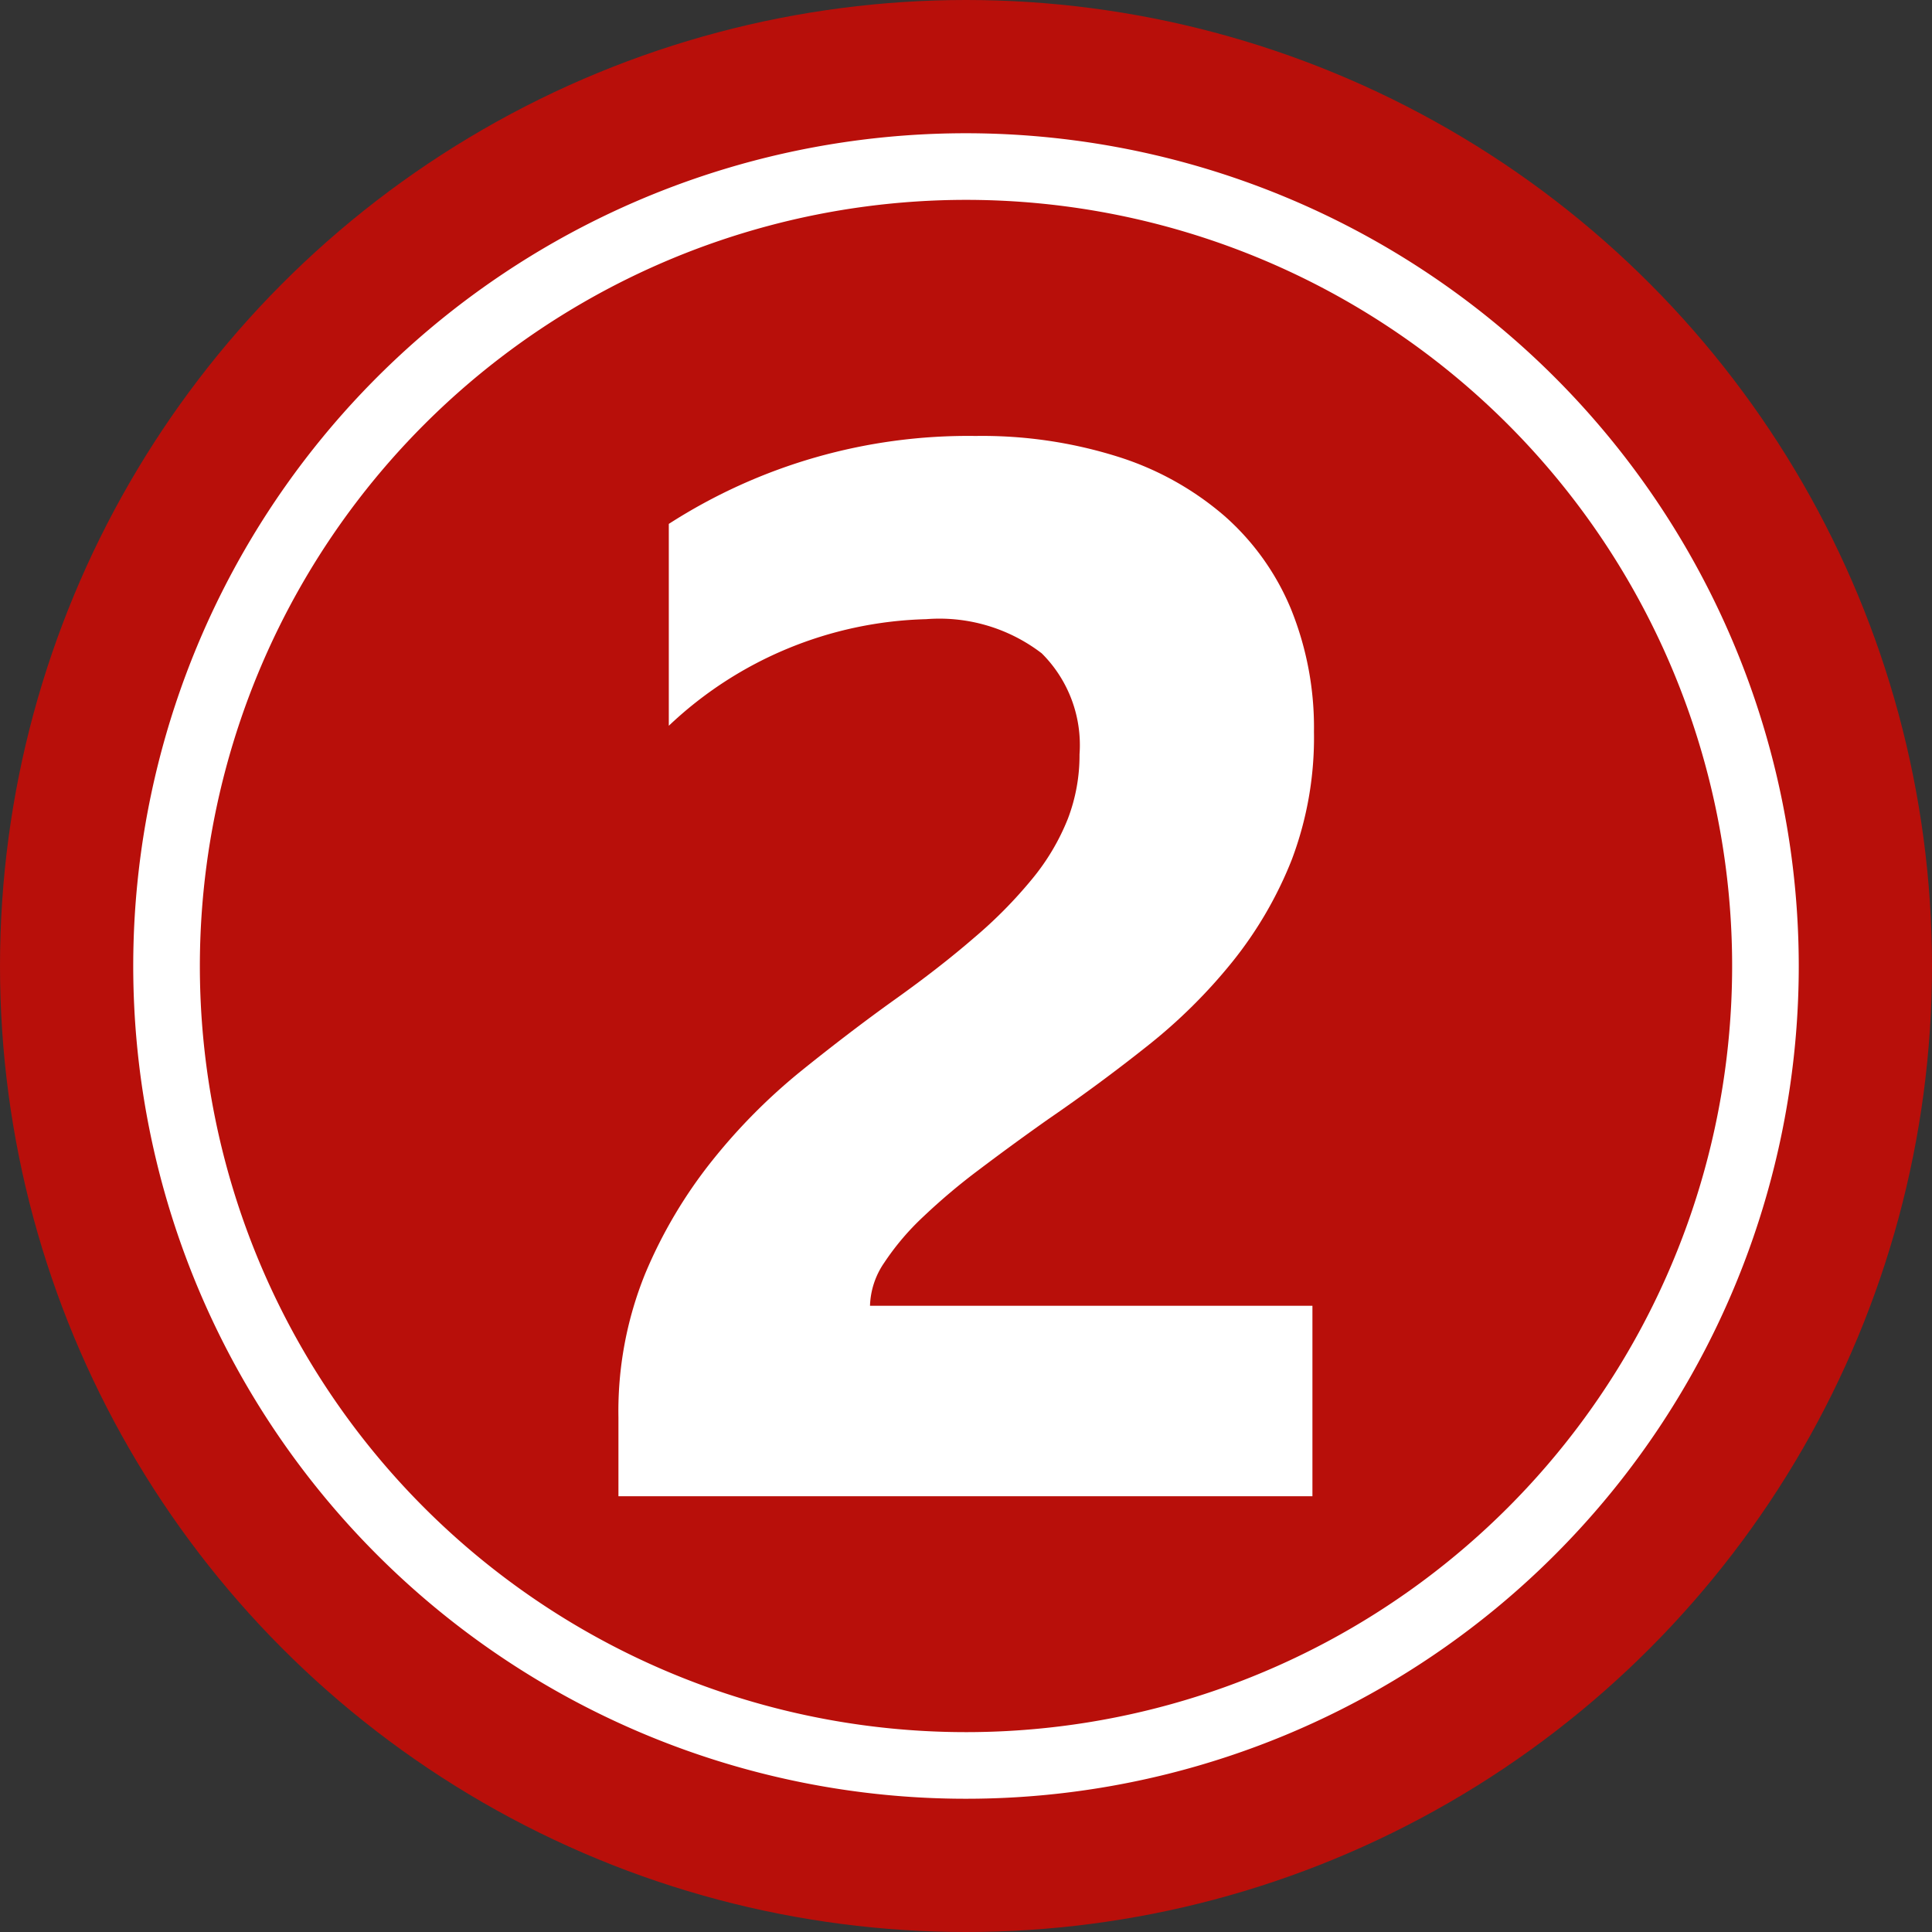 <?xml version="1.0" encoding="UTF-8" standalone="no"?><svg xmlns="http://www.w3.org/2000/svg" xmlns:xlink="http://www.w3.org/1999/xlink" fill="#000000" height="29" preserveAspectRatio="xMidYMid meet" version="1" viewBox="1.5 1.5 29.0 29.0" width="29" zoomAndPan="magnify"><rect x="1.5" y="1.5" width="29.0" height="29.0" fill="#333333" stroke="none"/><g data-name="Layer 100"><g id="change1_1"><circle cx="16" cy="16" fill="#b80f0a" r="14.5"/></g><g id="change2_1"><path d="M16,4.5A11.5,11.5,0,1,1,4.5,16,11.505,11.505,0,0,1,16,4.5Zm0-1A12.5,12.5,0,1,0,28.5,16,12.506,12.506,0,0,0,16,3.5Z" fill="#ffffff" fill-rule="evenodd"/></g><g id="change2_2"><path d="M14.559,21.1H21.2v2.859H10.783V22.778a5.488,5.488,0,0,1,.4-2.156A7.131,7.131,0,0,1,12.2,18.909a8.782,8.782,0,0,1,1.337-1.343q.726-.584,1.381-1.053.688-.49,1.206-.939A6.825,6.825,0,0,0,17,14.685a3.385,3.385,0,0,0,.529-.895,2.663,2.663,0,0,0,.175-.966,1.942,1.942,0,0,0-.567-1.517,2.523,2.523,0,0,0-1.735-.513,5.831,5.831,0,0,0-3.863,1.6V9.364a8.3,8.3,0,0,1,4.606-1.32,6.784,6.784,0,0,1,2.134.311,4.518,4.518,0,0,1,1.6.889,3.793,3.793,0,0,1,1,1.4,4.73,4.73,0,0,1,.344,1.839,5.188,5.188,0,0,1-.333,1.921A5.917,5.917,0,0,1,20,15.935a8.032,8.032,0,0,1-1.271,1.26q-.72.573-1.5,1.108-.524.37-1.01.737a9.371,9.371,0,0,0-.857.72,3.876,3.876,0,0,0-.589.693A1.2,1.2,0,0,0,14.559,21.1Z" fill="#ffffff"/></g></g></svg>
